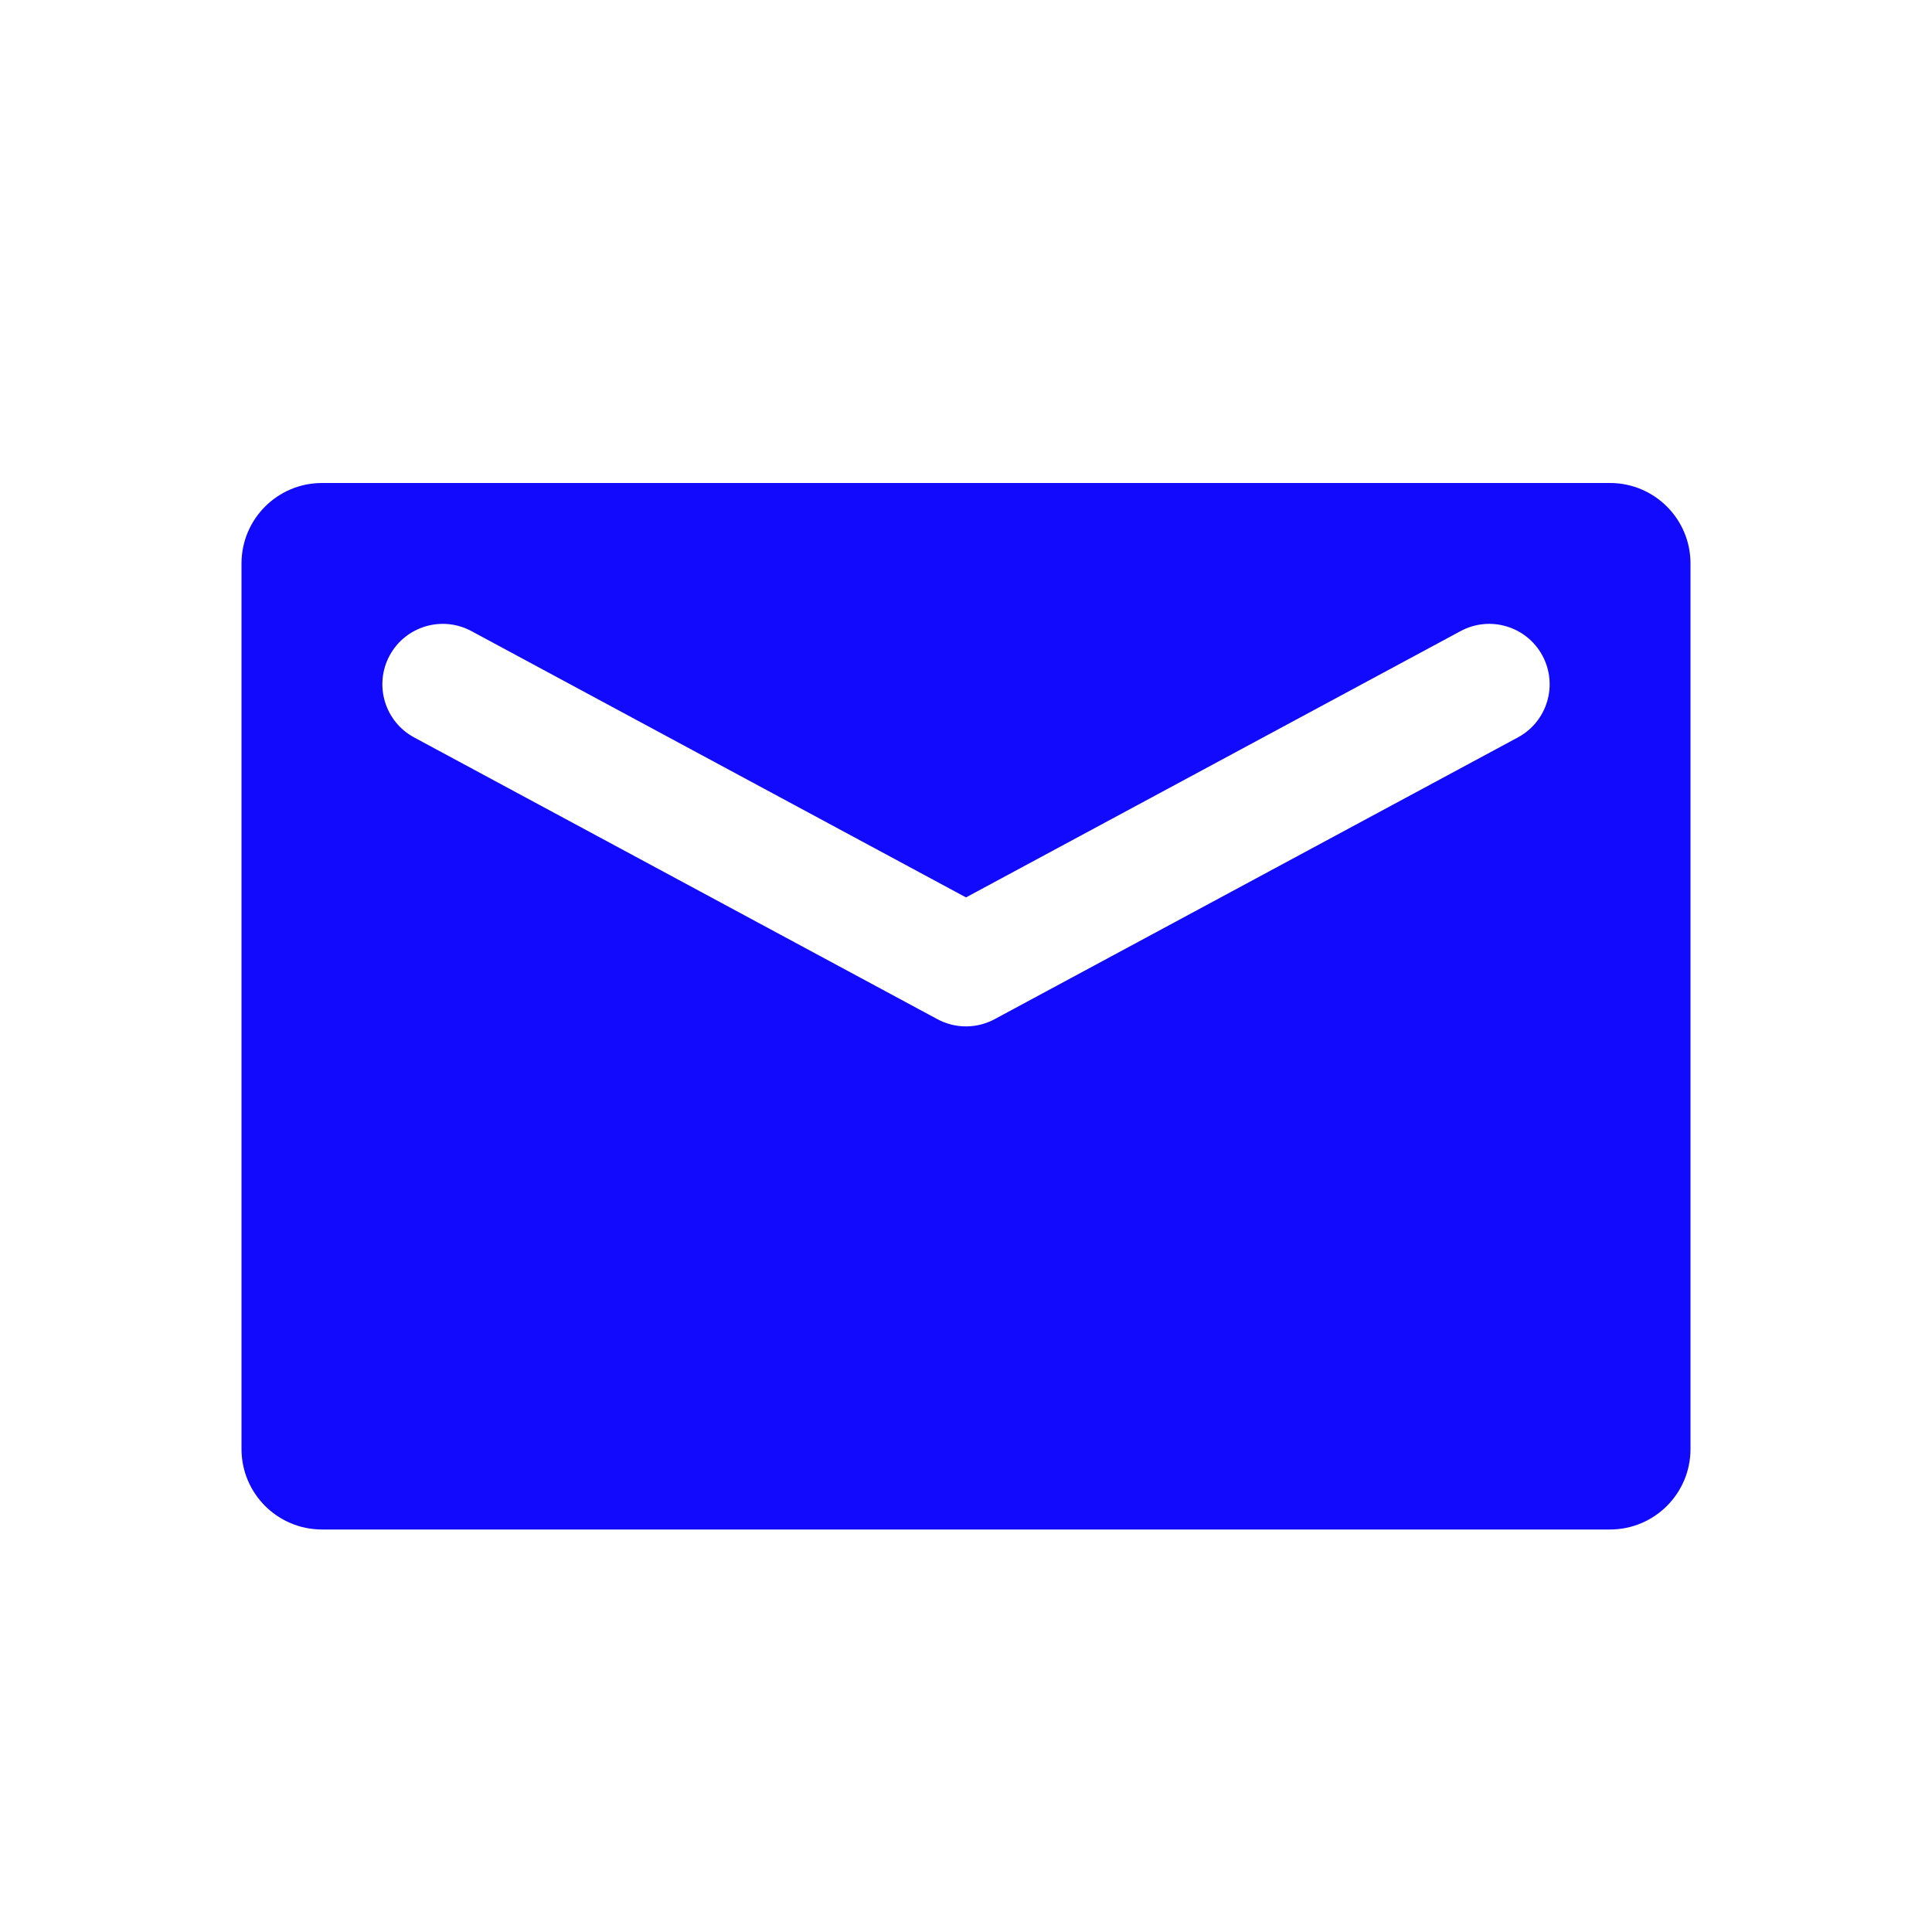 <svg width="48" height="48" viewBox="0 0 48 48" fill="none" xmlns="http://www.w3.org/2000/svg">
<path fill-rule="evenodd" clip-rule="evenodd" d="M8 12C6.895 12 6 12.895 6 14V36C6 37.105 6.895 38 8 38H40C41.105 38 42 37.105 42 36V14C42 12.895 41.105 12 40 12H8ZM38.321 16.289C37.928 15.559 37.018 15.287 36.289 15.679L24 22.296L11.711 15.679C10.982 15.287 10.072 15.559 9.679 16.289C9.287 17.018 9.559 17.928 10.289 18.321L23.289 25.321C23.733 25.56 24.267 25.56 24.711 25.321L37.711 18.321C38.441 17.928 38.714 17.018 38.321 16.289Z" fill="#120AFD"/>
</svg>
